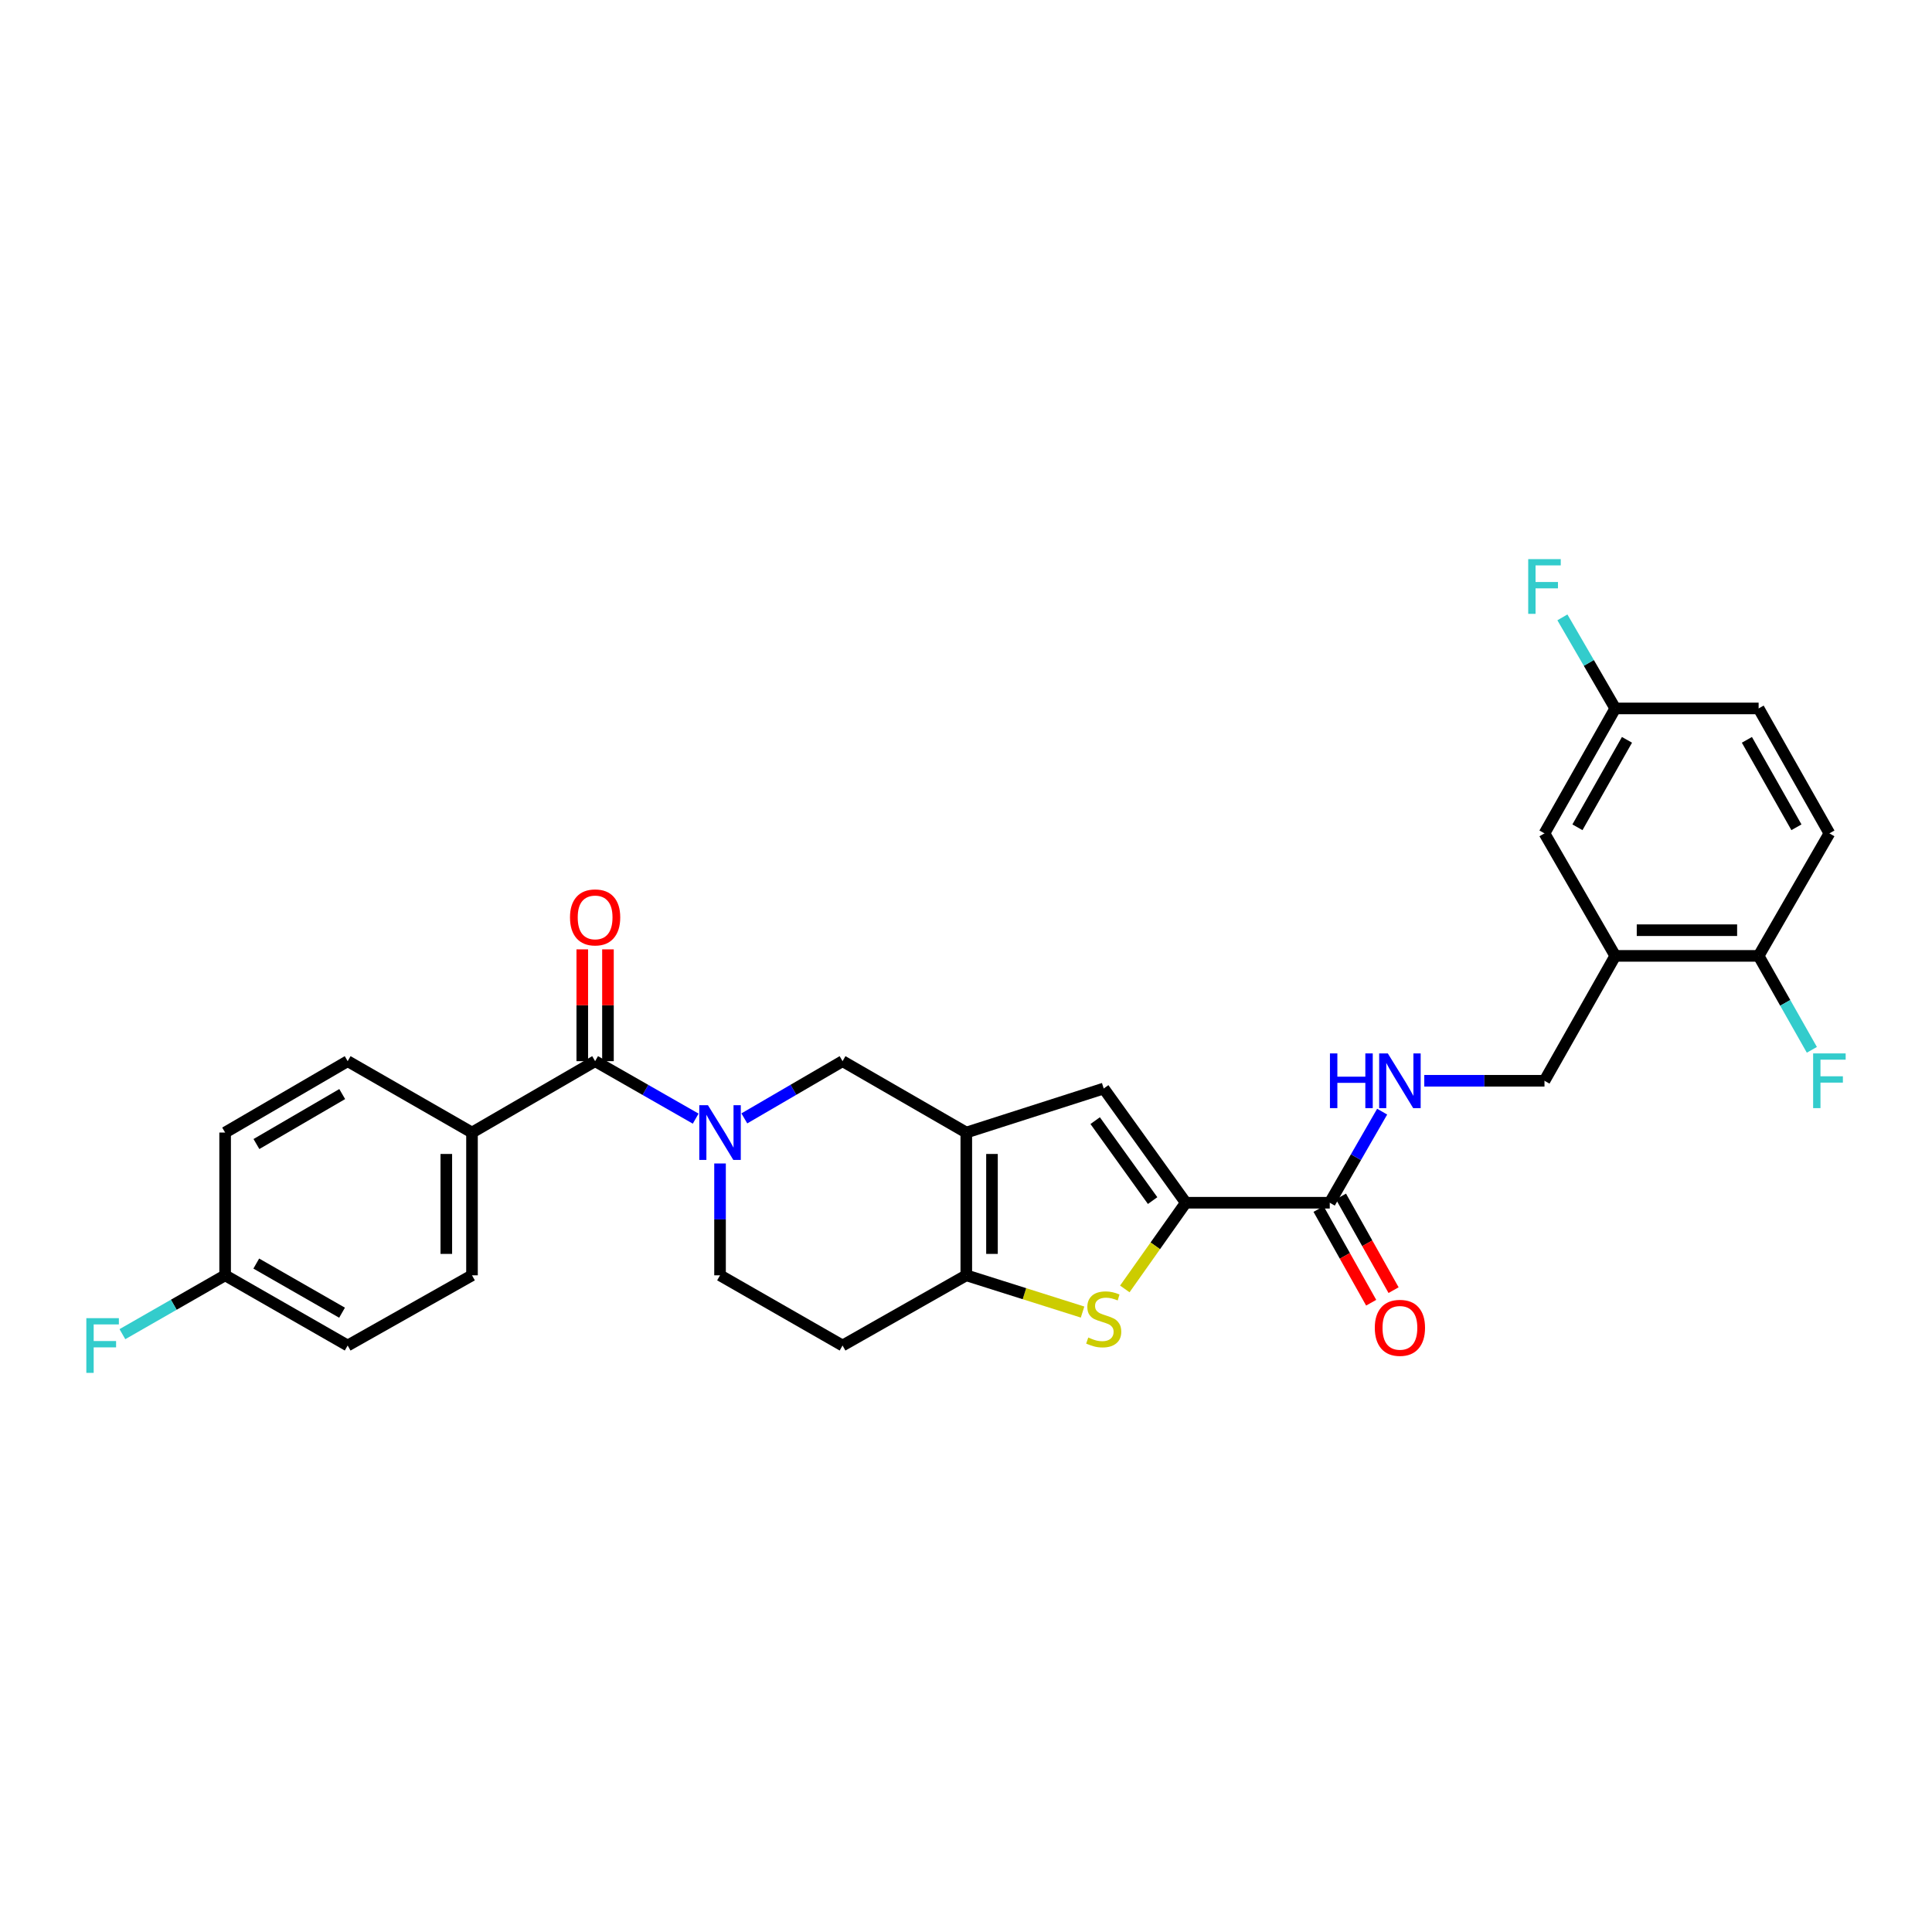 <?xml version='1.0' encoding='iso-8859-1'?>
<svg version='1.1' baseProfile='full'
              xmlns='http://www.w3.org/2000/svg'
                      xmlns:rdkit='http://www.rdkit.org/xml'
                      xmlns:xlink='http://www.w3.org/1999/xlink'
                  xml:space='preserve'
width='1000px' height='1000px' viewBox='0 0 1000 1000'>
<!-- END OF HEADER -->
<rect style='opacity:1.0;fill:#FFFFFF;stroke:none' width='1000' height='1000' x='0' y='0'> </rect>
<path class='bond-3' d='M 500.155,586.206 L 500.155,660.101' style='fill:none;fill-rule:evenodd;stroke:#000000;stroke-width:6px;stroke-linecap:butt;stroke-linejoin:miter;stroke-opacity:1' />
<path class='bond-3' d='M 513.448,597.29 L 513.448,649.017' style='fill:none;fill-rule:evenodd;stroke:#000000;stroke-width:6px;stroke-linecap:butt;stroke-linejoin:miter;stroke-opacity:1' />
<path class='bond-4' d='M 500.155,586.206 L 571.281,563.416' style='fill:none;fill-rule:evenodd;stroke:#000000;stroke-width:6px;stroke-linecap:butt;stroke-linejoin:miter;stroke-opacity:1' />
<path class='bond-7' d='M 500.155,586.206 L 436.104,549.258' style='fill:none;fill-rule:evenodd;stroke:#000000;stroke-width:6px;stroke-linecap:butt;stroke-linejoin:miter;stroke-opacity:1' />
<path class='bond-0' d='M 385.264,578.88 L 410.684,564.069' style='fill:none;fill-rule:evenodd;stroke:#0000FF;stroke-width:6px;stroke-linecap:butt;stroke-linejoin:miter;stroke-opacity:1' />
<path class='bond-0' d='M 410.684,564.069 L 436.104,549.258' style='fill:none;fill-rule:evenodd;stroke:#000000;stroke-width:6px;stroke-linecap:butt;stroke-linejoin:miter;stroke-opacity:1' />
<path class='bond-5' d='M 360.087,579.005 L 334.06,564.132' style='fill:none;fill-rule:evenodd;stroke:#0000FF;stroke-width:6px;stroke-linecap:butt;stroke-linejoin:miter;stroke-opacity:1' />
<path class='bond-5' d='M 334.06,564.132 L 308.032,549.258' style='fill:none;fill-rule:evenodd;stroke:#000000;stroke-width:6px;stroke-linecap:butt;stroke-linejoin:miter;stroke-opacity:1' />
<path class='bond-11' d='M 372.689,602.213 L 372.689,631.157' style='fill:none;fill-rule:evenodd;stroke:#0000FF;stroke-width:6px;stroke-linecap:butt;stroke-linejoin:miter;stroke-opacity:1' />
<path class='bond-11' d='M 372.689,631.157 L 372.689,660.101' style='fill:none;fill-rule:evenodd;stroke:#000000;stroke-width:6px;stroke-linecap:butt;stroke-linejoin:miter;stroke-opacity:1' />
<path class='bond-1' d='M 613.76,622.533 L 571.281,563.416' style='fill:none;fill-rule:evenodd;stroke:#000000;stroke-width:6px;stroke-linecap:butt;stroke-linejoin:miter;stroke-opacity:1' />
<path class='bond-1' d='M 596.593,621.422 L 566.857,580.04' style='fill:none;fill-rule:evenodd;stroke:#000000;stroke-width:6px;stroke-linecap:butt;stroke-linejoin:miter;stroke-opacity:1' />
<path class='bond-6' d='M 613.76,622.533 L 688.282,622.533' style='fill:none;fill-rule:evenodd;stroke:#000000;stroke-width:6px;stroke-linecap:butt;stroke-linejoin:miter;stroke-opacity:1' />
<path class='bond-29' d='M 613.76,622.533 L 597.98,644.84' style='fill:none;fill-rule:evenodd;stroke:#000000;stroke-width:6px;stroke-linecap:butt;stroke-linejoin:miter;stroke-opacity:1' />
<path class='bond-29' d='M 597.98,644.84 L 582.2,667.146' style='fill:none;fill-rule:evenodd;stroke:#CCCC00;stroke-width:6px;stroke-linecap:butt;stroke-linejoin:miter;stroke-opacity:1' />
<path class='bond-2' d='M 560.336,679.122 L 530.245,669.611' style='fill:none;fill-rule:evenodd;stroke:#CCCC00;stroke-width:6px;stroke-linecap:butt;stroke-linejoin:miter;stroke-opacity:1' />
<path class='bond-2' d='M 530.245,669.611 L 500.155,660.101' style='fill:none;fill-rule:evenodd;stroke:#000000;stroke-width:6px;stroke-linecap:butt;stroke-linejoin:miter;stroke-opacity:1' />
<path class='bond-10' d='M 500.155,660.101 L 436.104,696.436' style='fill:none;fill-rule:evenodd;stroke:#000000;stroke-width:6px;stroke-linecap:butt;stroke-linejoin:miter;stroke-opacity:1' />
<path class='bond-12' d='M 308.032,549.258 L 244.307,586.206' style='fill:none;fill-rule:evenodd;stroke:#000000;stroke-width:6px;stroke-linecap:butt;stroke-linejoin:miter;stroke-opacity:1' />
<path class='bond-15' d='M 314.679,549.258 L 314.679,520.323' style='fill:none;fill-rule:evenodd;stroke:#000000;stroke-width:6px;stroke-linecap:butt;stroke-linejoin:miter;stroke-opacity:1' />
<path class='bond-15' d='M 314.679,520.323 L 314.679,491.388' style='fill:none;fill-rule:evenodd;stroke:#FF0000;stroke-width:6px;stroke-linecap:butt;stroke-linejoin:miter;stroke-opacity:1' />
<path class='bond-15' d='M 301.386,549.258 L 301.386,520.323' style='fill:none;fill-rule:evenodd;stroke:#000000;stroke-width:6px;stroke-linecap:butt;stroke-linejoin:miter;stroke-opacity:1' />
<path class='bond-15' d='M 301.386,520.323 L 301.386,491.388' style='fill:none;fill-rule:evenodd;stroke:#FF0000;stroke-width:6px;stroke-linecap:butt;stroke-linejoin:miter;stroke-opacity:1' />
<path class='bond-9' d='M 688.282,622.533 L 701.842,598.96' style='fill:none;fill-rule:evenodd;stroke:#000000;stroke-width:6px;stroke-linecap:butt;stroke-linejoin:miter;stroke-opacity:1' />
<path class='bond-9' d='M 701.842,598.96 L 715.402,575.386' style='fill:none;fill-rule:evenodd;stroke:#0000FF;stroke-width:6px;stroke-linecap:butt;stroke-linejoin:miter;stroke-opacity:1' />
<path class='bond-17' d='M 682.487,625.787 L 696.102,650.036' style='fill:none;fill-rule:evenodd;stroke:#000000;stroke-width:6px;stroke-linecap:butt;stroke-linejoin:miter;stroke-opacity:1' />
<path class='bond-17' d='M 696.102,650.036 L 709.718,674.284' style='fill:none;fill-rule:evenodd;stroke:#FF0000;stroke-width:6px;stroke-linecap:butt;stroke-linejoin:miter;stroke-opacity:1' />
<path class='bond-17' d='M 694.078,619.279 L 707.693,643.527' style='fill:none;fill-rule:evenodd;stroke:#000000;stroke-width:6px;stroke-linecap:butt;stroke-linejoin:miter;stroke-opacity:1' />
<path class='bond-17' d='M 707.693,643.527 L 721.309,667.776' style='fill:none;fill-rule:evenodd;stroke:#FF0000;stroke-width:6px;stroke-linecap:butt;stroke-linejoin:miter;stroke-opacity:1' />
<path class='bond-8' d='M 836.05,494.764 L 799.42,559.406' style='fill:none;fill-rule:evenodd;stroke:#000000;stroke-width:6px;stroke-linecap:butt;stroke-linejoin:miter;stroke-opacity:1' />
<path class='bond-13' d='M 836.05,494.764 L 910.263,494.764' style='fill:none;fill-rule:evenodd;stroke:#000000;stroke-width:6px;stroke-linecap:butt;stroke-linejoin:miter;stroke-opacity:1' />
<path class='bond-13' d='M 847.182,481.471 L 899.131,481.471' style='fill:none;fill-rule:evenodd;stroke:#000000;stroke-width:6px;stroke-linecap:butt;stroke-linejoin:miter;stroke-opacity:1' />
<path class='bond-16' d='M 836.05,494.764 L 799.42,431.348' style='fill:none;fill-rule:evenodd;stroke:#000000;stroke-width:6px;stroke-linecap:butt;stroke-linejoin:miter;stroke-opacity:1' />
<path class='bond-14' d='M 737.206,559.406 L 768.313,559.406' style='fill:none;fill-rule:evenodd;stroke:#0000FF;stroke-width:6px;stroke-linecap:butt;stroke-linejoin:miter;stroke-opacity:1' />
<path class='bond-14' d='M 768.313,559.406 L 799.42,559.406' style='fill:none;fill-rule:evenodd;stroke:#000000;stroke-width:6px;stroke-linecap:butt;stroke-linejoin:miter;stroke-opacity:1' />
<path class='bond-30' d='M 436.104,696.436 L 372.689,660.101' style='fill:none;fill-rule:evenodd;stroke:#000000;stroke-width:6px;stroke-linecap:butt;stroke-linejoin:miter;stroke-opacity:1' />
<path class='bond-18' d='M 244.307,586.206 L 244.307,660.101' style='fill:none;fill-rule:evenodd;stroke:#000000;stroke-width:6px;stroke-linecap:butt;stroke-linejoin:miter;stroke-opacity:1' />
<path class='bond-18' d='M 231.013,597.29 L 231.013,649.017' style='fill:none;fill-rule:evenodd;stroke:#000000;stroke-width:6px;stroke-linecap:butt;stroke-linejoin:miter;stroke-opacity:1' />
<path class='bond-19' d='M 244.307,586.206 L 179.953,549.258' style='fill:none;fill-rule:evenodd;stroke:#000000;stroke-width:6px;stroke-linecap:butt;stroke-linejoin:miter;stroke-opacity:1' />
<path class='bond-20' d='M 910.263,494.764 L 946.893,431.348' style='fill:none;fill-rule:evenodd;stroke:#000000;stroke-width:6px;stroke-linecap:butt;stroke-linejoin:miter;stroke-opacity:1' />
<path class='bond-23' d='M 910.263,494.764 L 924.04,519.076' style='fill:none;fill-rule:evenodd;stroke:#000000;stroke-width:6px;stroke-linecap:butt;stroke-linejoin:miter;stroke-opacity:1' />
<path class='bond-23' d='M 924.04,519.076 L 937.817,543.388' style='fill:none;fill-rule:evenodd;stroke:#33CCCC;stroke-width:6px;stroke-linecap:butt;stroke-linejoin:miter;stroke-opacity:1' />
<path class='bond-21' d='M 799.42,431.348 L 836.05,366.685' style='fill:none;fill-rule:evenodd;stroke:#000000;stroke-width:6px;stroke-linecap:butt;stroke-linejoin:miter;stroke-opacity:1' />
<path class='bond-21' d='M 816.481,428.201 L 842.122,382.936' style='fill:none;fill-rule:evenodd;stroke:#000000;stroke-width:6px;stroke-linecap:butt;stroke-linejoin:miter;stroke-opacity:1' />
<path class='bond-26' d='M 244.307,660.101 L 179.953,696.436' style='fill:none;fill-rule:evenodd;stroke:#000000;stroke-width:6px;stroke-linecap:butt;stroke-linejoin:miter;stroke-opacity:1' />
<path class='bond-25' d='M 179.953,549.258 L 116.523,586.206' style='fill:none;fill-rule:evenodd;stroke:#000000;stroke-width:6px;stroke-linecap:butt;stroke-linejoin:miter;stroke-opacity:1' />
<path class='bond-25' d='M 177.129,566.287 L 132.728,592.15' style='fill:none;fill-rule:evenodd;stroke:#000000;stroke-width:6px;stroke-linecap:butt;stroke-linejoin:miter;stroke-opacity:1' />
<path class='bond-32' d='M 946.893,431.348 L 910.263,366.685' style='fill:none;fill-rule:evenodd;stroke:#000000;stroke-width:6px;stroke-linecap:butt;stroke-linejoin:miter;stroke-opacity:1' />
<path class='bond-32' d='M 929.832,428.201 L 904.191,382.936' style='fill:none;fill-rule:evenodd;stroke:#000000;stroke-width:6px;stroke-linecap:butt;stroke-linejoin:miter;stroke-opacity:1' />
<path class='bond-24' d='M 836.05,366.685 L 910.263,366.685' style='fill:none;fill-rule:evenodd;stroke:#000000;stroke-width:6px;stroke-linecap:butt;stroke-linejoin:miter;stroke-opacity:1' />
<path class='bond-27' d='M 836.05,366.685 L 822.374,343.117' style='fill:none;fill-rule:evenodd;stroke:#000000;stroke-width:6px;stroke-linecap:butt;stroke-linejoin:miter;stroke-opacity:1' />
<path class='bond-27' d='M 822.374,343.117 L 808.697,319.549' style='fill:none;fill-rule:evenodd;stroke:#33CCCC;stroke-width:6px;stroke-linecap:butt;stroke-linejoin:miter;stroke-opacity:1' />
<path class='bond-22' d='M 116.523,660.101 L 116.523,586.206' style='fill:none;fill-rule:evenodd;stroke:#000000;stroke-width:6px;stroke-linecap:butt;stroke-linejoin:miter;stroke-opacity:1' />
<path class='bond-28' d='M 116.523,660.101 L 89.938,675.333' style='fill:none;fill-rule:evenodd;stroke:#000000;stroke-width:6px;stroke-linecap:butt;stroke-linejoin:miter;stroke-opacity:1' />
<path class='bond-28' d='M 89.938,675.333 L 63.354,690.564' style='fill:none;fill-rule:evenodd;stroke:#33CCCC;stroke-width:6px;stroke-linecap:butt;stroke-linejoin:miter;stroke-opacity:1' />
<path class='bond-31' d='M 116.523,660.101 L 179.953,696.436' style='fill:none;fill-rule:evenodd;stroke:#000000;stroke-width:6px;stroke-linecap:butt;stroke-linejoin:miter;stroke-opacity:1' />
<path class='bond-31' d='M 132.645,654.017 L 177.046,679.451' style='fill:none;fill-rule:evenodd;stroke:#000000;stroke-width:6px;stroke-linecap:butt;stroke-linejoin:miter;stroke-opacity:1' />
<path  class='atom-1' d='M 366.429 572.046
L 375.709 587.046
Q 376.629 588.526, 378.109 591.206
Q 379.589 593.886, 379.669 594.046
L 379.669 572.046
L 383.429 572.046
L 383.429 600.366
L 379.549 600.366
L 369.589 583.966
Q 368.429 582.046, 367.189 579.846
Q 365.989 577.646, 365.629 576.966
L 365.629 600.366
L 361.949 600.366
L 361.949 572.046
L 366.429 572.046
' fill='#0000FF'/>
<path  class='atom-3' d='M 563.281 692.301
Q 563.601 692.421, 564.921 692.981
Q 566.241 693.541, 567.681 693.901
Q 569.161 694.221, 570.601 694.221
Q 573.281 694.221, 574.841 692.941
Q 576.401 691.621, 576.401 689.341
Q 576.401 687.781, 575.601 686.821
Q 574.841 685.861, 573.641 685.341
Q 572.441 684.821, 570.441 684.221
Q 567.921 683.461, 566.401 682.741
Q 564.921 682.021, 563.841 680.501
Q 562.801 678.981, 562.801 676.421
Q 562.801 672.861, 565.201 670.661
Q 567.641 668.461, 572.441 668.461
Q 575.721 668.461, 579.441 670.021
L 578.521 673.101
Q 575.121 671.701, 572.561 671.701
Q 569.801 671.701, 568.281 672.861
Q 566.761 673.981, 566.801 675.941
Q 566.801 677.461, 567.561 678.381
Q 568.361 679.301, 569.481 679.821
Q 570.641 680.341, 572.561 680.941
Q 575.121 681.741, 576.641 682.541
Q 578.161 683.341, 579.241 684.981
Q 580.361 686.581, 580.361 689.341
Q 580.361 693.261, 577.721 695.381
Q 575.121 697.461, 570.761 697.461
Q 568.241 697.461, 566.321 696.901
Q 564.441 696.381, 562.201 695.461
L 563.281 692.301
' fill='#CCCC00'/>
<path  class='atom-10' d='M 688.375 545.246
L 692.215 545.246
L 692.215 557.286
L 706.695 557.286
L 706.695 545.246
L 710.535 545.246
L 710.535 573.566
L 706.695 573.566
L 706.695 560.486
L 692.215 560.486
L 692.215 573.566
L 688.375 573.566
L 688.375 545.246
' fill='#0000FF'/>
<path  class='atom-10' d='M 718.335 545.246
L 727.615 560.246
Q 728.535 561.726, 730.015 564.406
Q 731.495 567.086, 731.575 567.246
L 731.575 545.246
L 735.335 545.246
L 735.335 573.566
L 731.455 573.566
L 721.495 557.166
Q 720.335 555.246, 719.095 553.046
Q 717.895 550.846, 717.535 550.166
L 717.535 573.566
L 713.855 573.566
L 713.855 545.246
L 718.335 545.246
' fill='#0000FF'/>
<path  class='atom-16' d='M 295.032 474.845
Q 295.032 468.045, 298.392 464.245
Q 301.752 460.445, 308.032 460.445
Q 314.312 460.445, 317.672 464.245
Q 321.032 468.045, 321.032 474.845
Q 321.032 481.725, 317.632 485.645
Q 314.232 489.525, 308.032 489.525
Q 301.792 489.525, 298.392 485.645
Q 295.032 481.765, 295.032 474.845
M 308.032 486.325
Q 312.352 486.325, 314.672 483.445
Q 317.032 480.525, 317.032 474.845
Q 317.032 469.285, 314.672 466.485
Q 312.352 463.645, 308.032 463.645
Q 303.712 463.645, 301.352 466.445
Q 299.032 469.245, 299.032 474.845
Q 299.032 480.565, 301.352 483.445
Q 303.712 486.325, 308.032 486.325
' fill='#FF0000'/>
<path  class='atom-18' d='M 711.595 687.284
Q 711.595 680.484, 714.955 676.684
Q 718.315 672.884, 724.595 672.884
Q 730.875 672.884, 734.235 676.684
Q 737.595 680.484, 737.595 687.284
Q 737.595 694.164, 734.195 698.084
Q 730.795 701.964, 724.595 701.964
Q 718.355 701.964, 714.955 698.084
Q 711.595 694.204, 711.595 687.284
M 724.595 698.764
Q 728.915 698.764, 731.235 695.884
Q 733.595 692.964, 733.595 687.284
Q 733.595 681.724, 731.235 678.924
Q 728.915 676.084, 724.595 676.084
Q 720.275 676.084, 717.915 678.884
Q 715.595 681.684, 715.595 687.284
Q 715.595 693.004, 717.915 695.884
Q 720.275 698.764, 724.595 698.764
' fill='#FF0000'/>
<path  class='atom-24' d='M 938.473 545.246
L 955.313 545.246
L 955.313 548.486
L 942.273 548.486
L 942.273 557.086
L 953.873 557.086
L 953.873 560.366
L 942.273 560.366
L 942.273 573.566
L 938.473 573.566
L 938.473 545.246
' fill='#33CCCC'/>
<path  class='atom-28' d='M 791 289.404
L 807.84 289.404
L 807.84 292.644
L 794.8 292.644
L 794.8 301.244
L 806.4 301.244
L 806.4 304.524
L 794.8 304.524
L 794.8 317.724
L 791 317.724
L 791 289.404
' fill='#33CCCC'/>
<path  class='atom-29' d='M 44.687 682.276
L 61.527 682.276
L 61.527 685.516
L 48.487 685.516
L 48.487 694.116
L 60.087 694.116
L 60.087 697.396
L 48.487 697.396
L 48.487 710.596
L 44.687 710.596
L 44.687 682.276
' fill='#33CCCC'/>
</svg>
